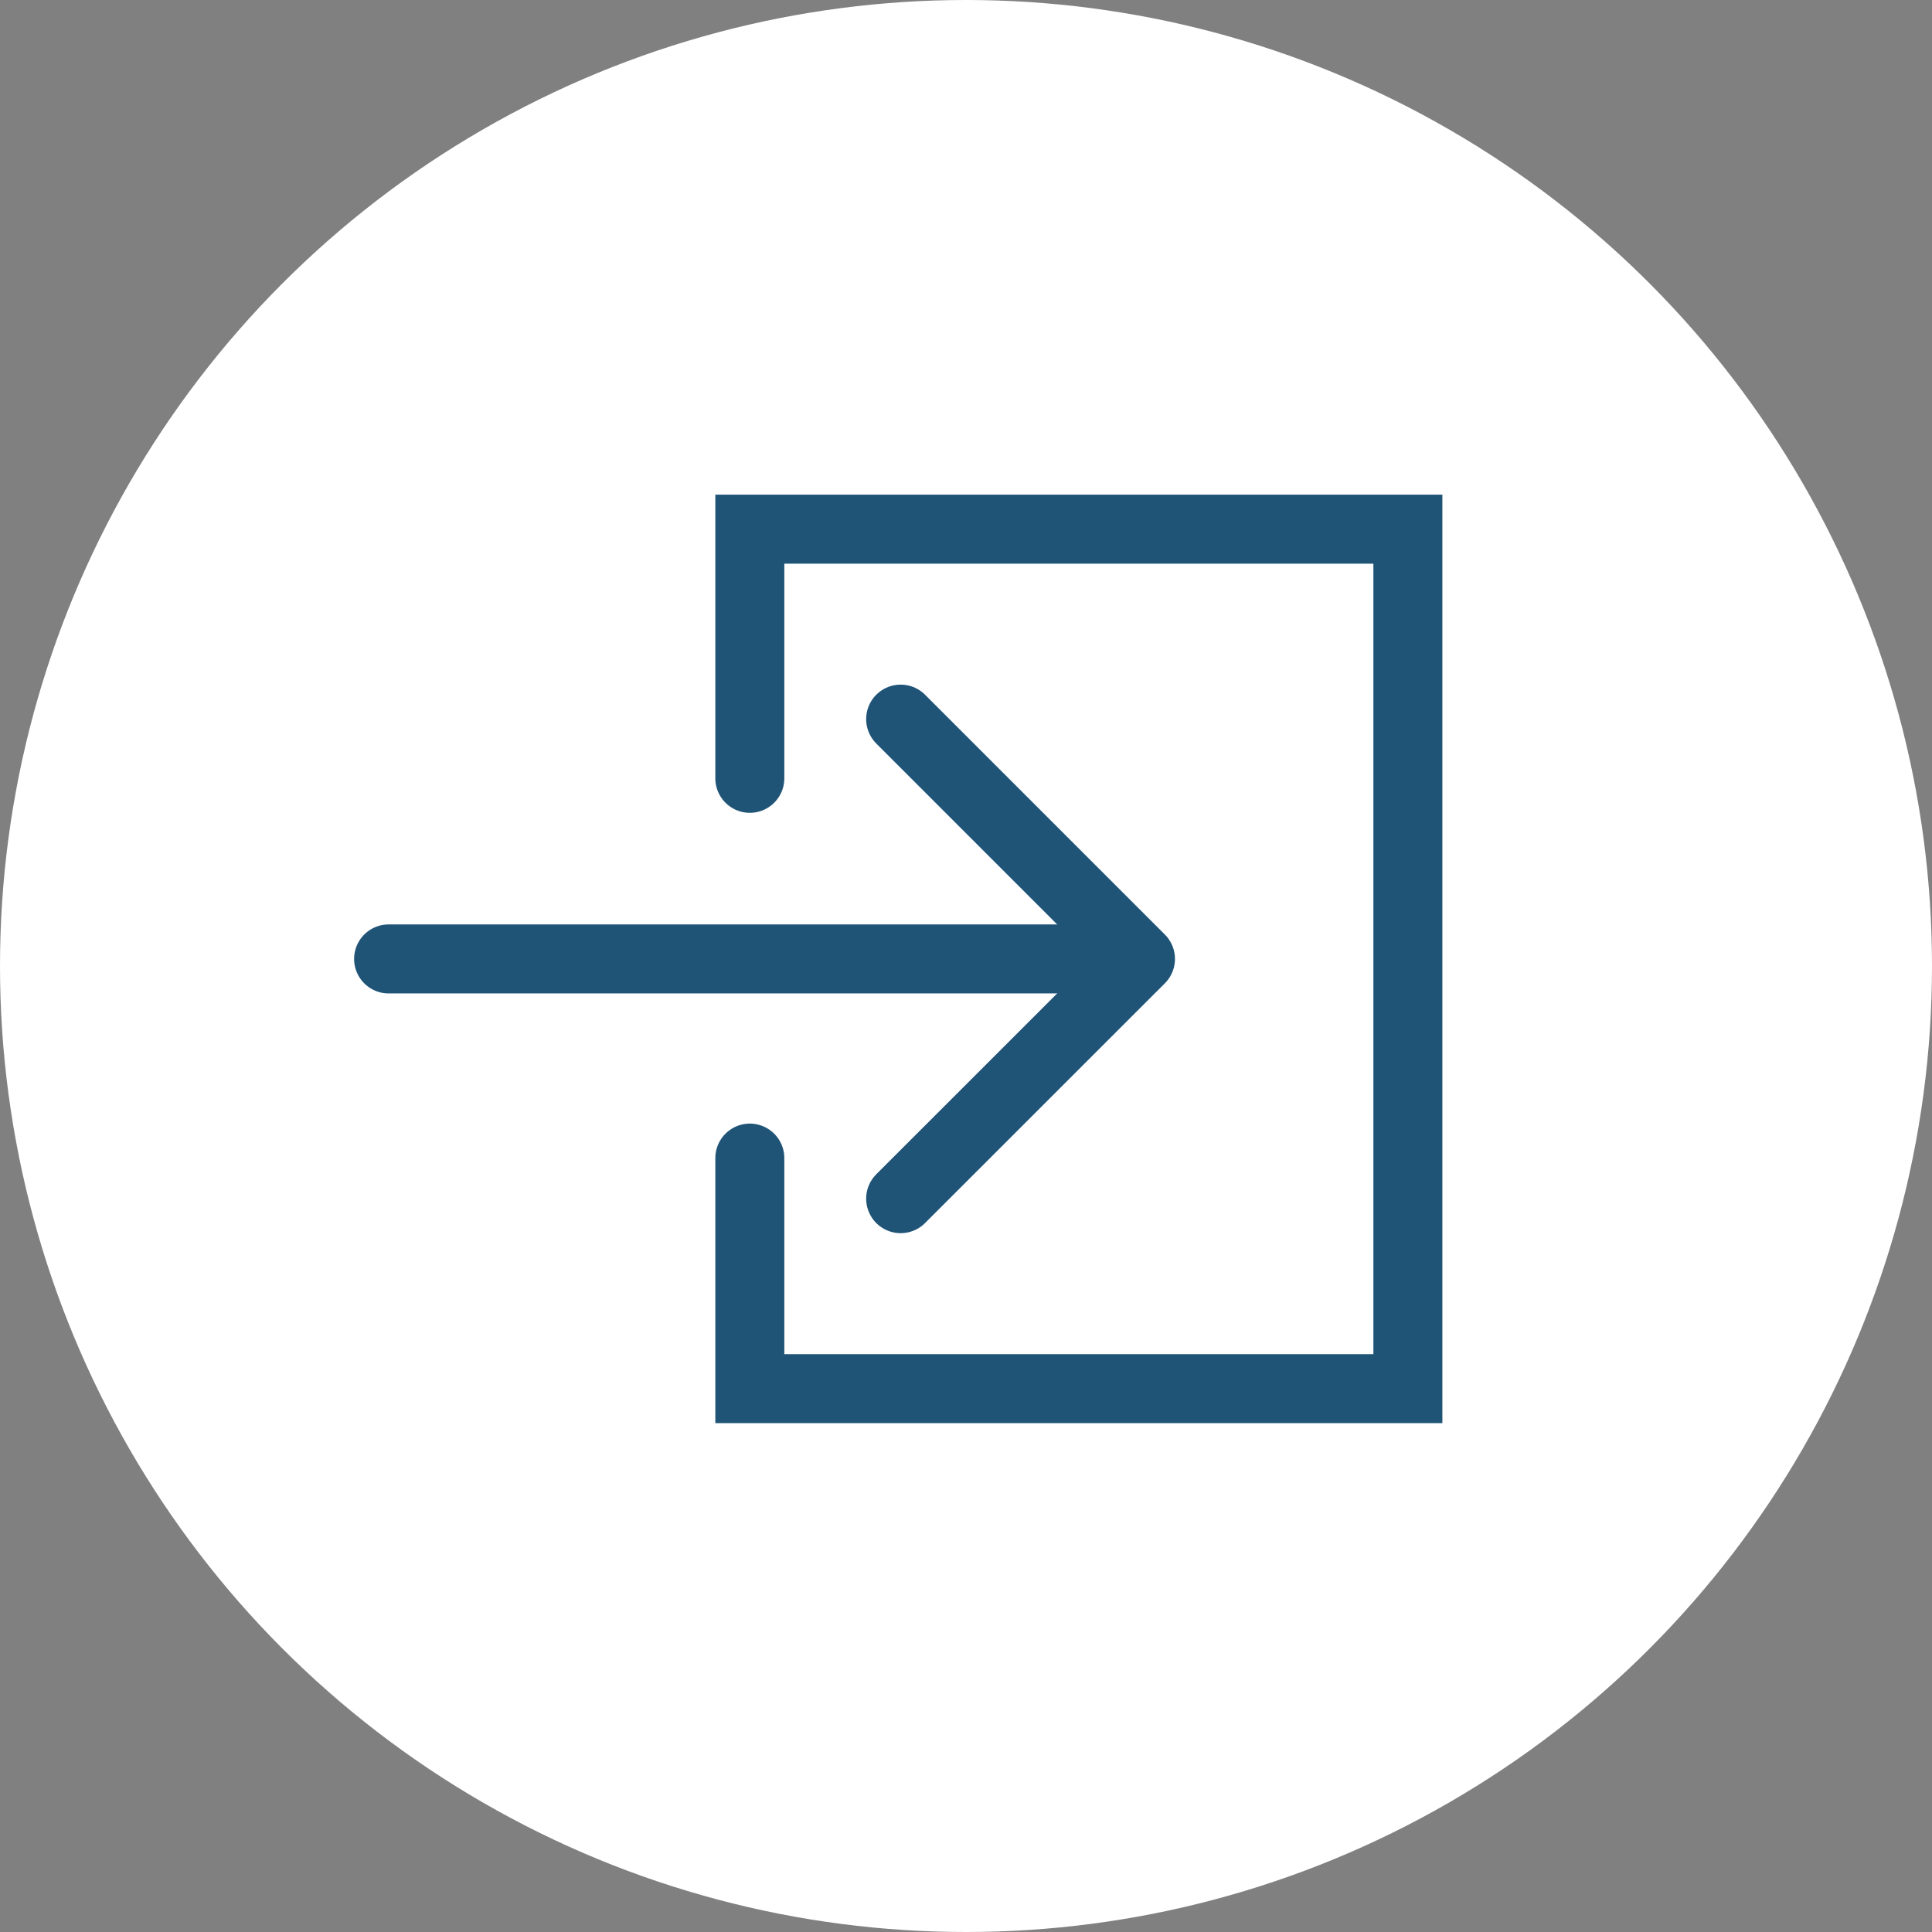 <svg id="Componente_3_1" data-name="Componente 3 – 1" xmlns="http://www.w3.org/2000/svg" width="56" height="56" viewBox="0 0 56 56">
  <rect x="0" y="0" width="56" height="56" fill="#808080" stroke="none"/>
  <circle id="Ellisse_3" data-name="Ellisse 3" cx="28" cy="28" r="28" fill="#fff"/>
  <path id="Tracciato_13" data-name="Tracciato 13" d="M2625.412,207.441v-7.222h19.074v24.913h-19.074v-6.683" transform="translate(-2603.678 -184.881)" fill="none" stroke="#205477" stroke-linecap="round" stroke-width="2"/>
  <g id="Icon_feather-arrow-right" data-name="Icon feather-arrow-right" transform="translate(11.264 20.844)">
    <path id="Tracciato_14" data-name="Tracciato 14" d="M7.5,18H28.425" transform="translate(-7.5 -11.049)" fill="none" stroke="#205477" stroke-linecap="round" stroke-linejoin="round" stroke-width="2"/>
    <path id="Tracciato_15" data-name="Tracciato 15" d="M18,7.5l6.951,6.951L18,21.4" transform="translate(-3.158 -7.5)" fill="none" stroke="#205477" stroke-linecap="round" stroke-linejoin="round" stroke-width="2"/>
  </g>
</svg>

